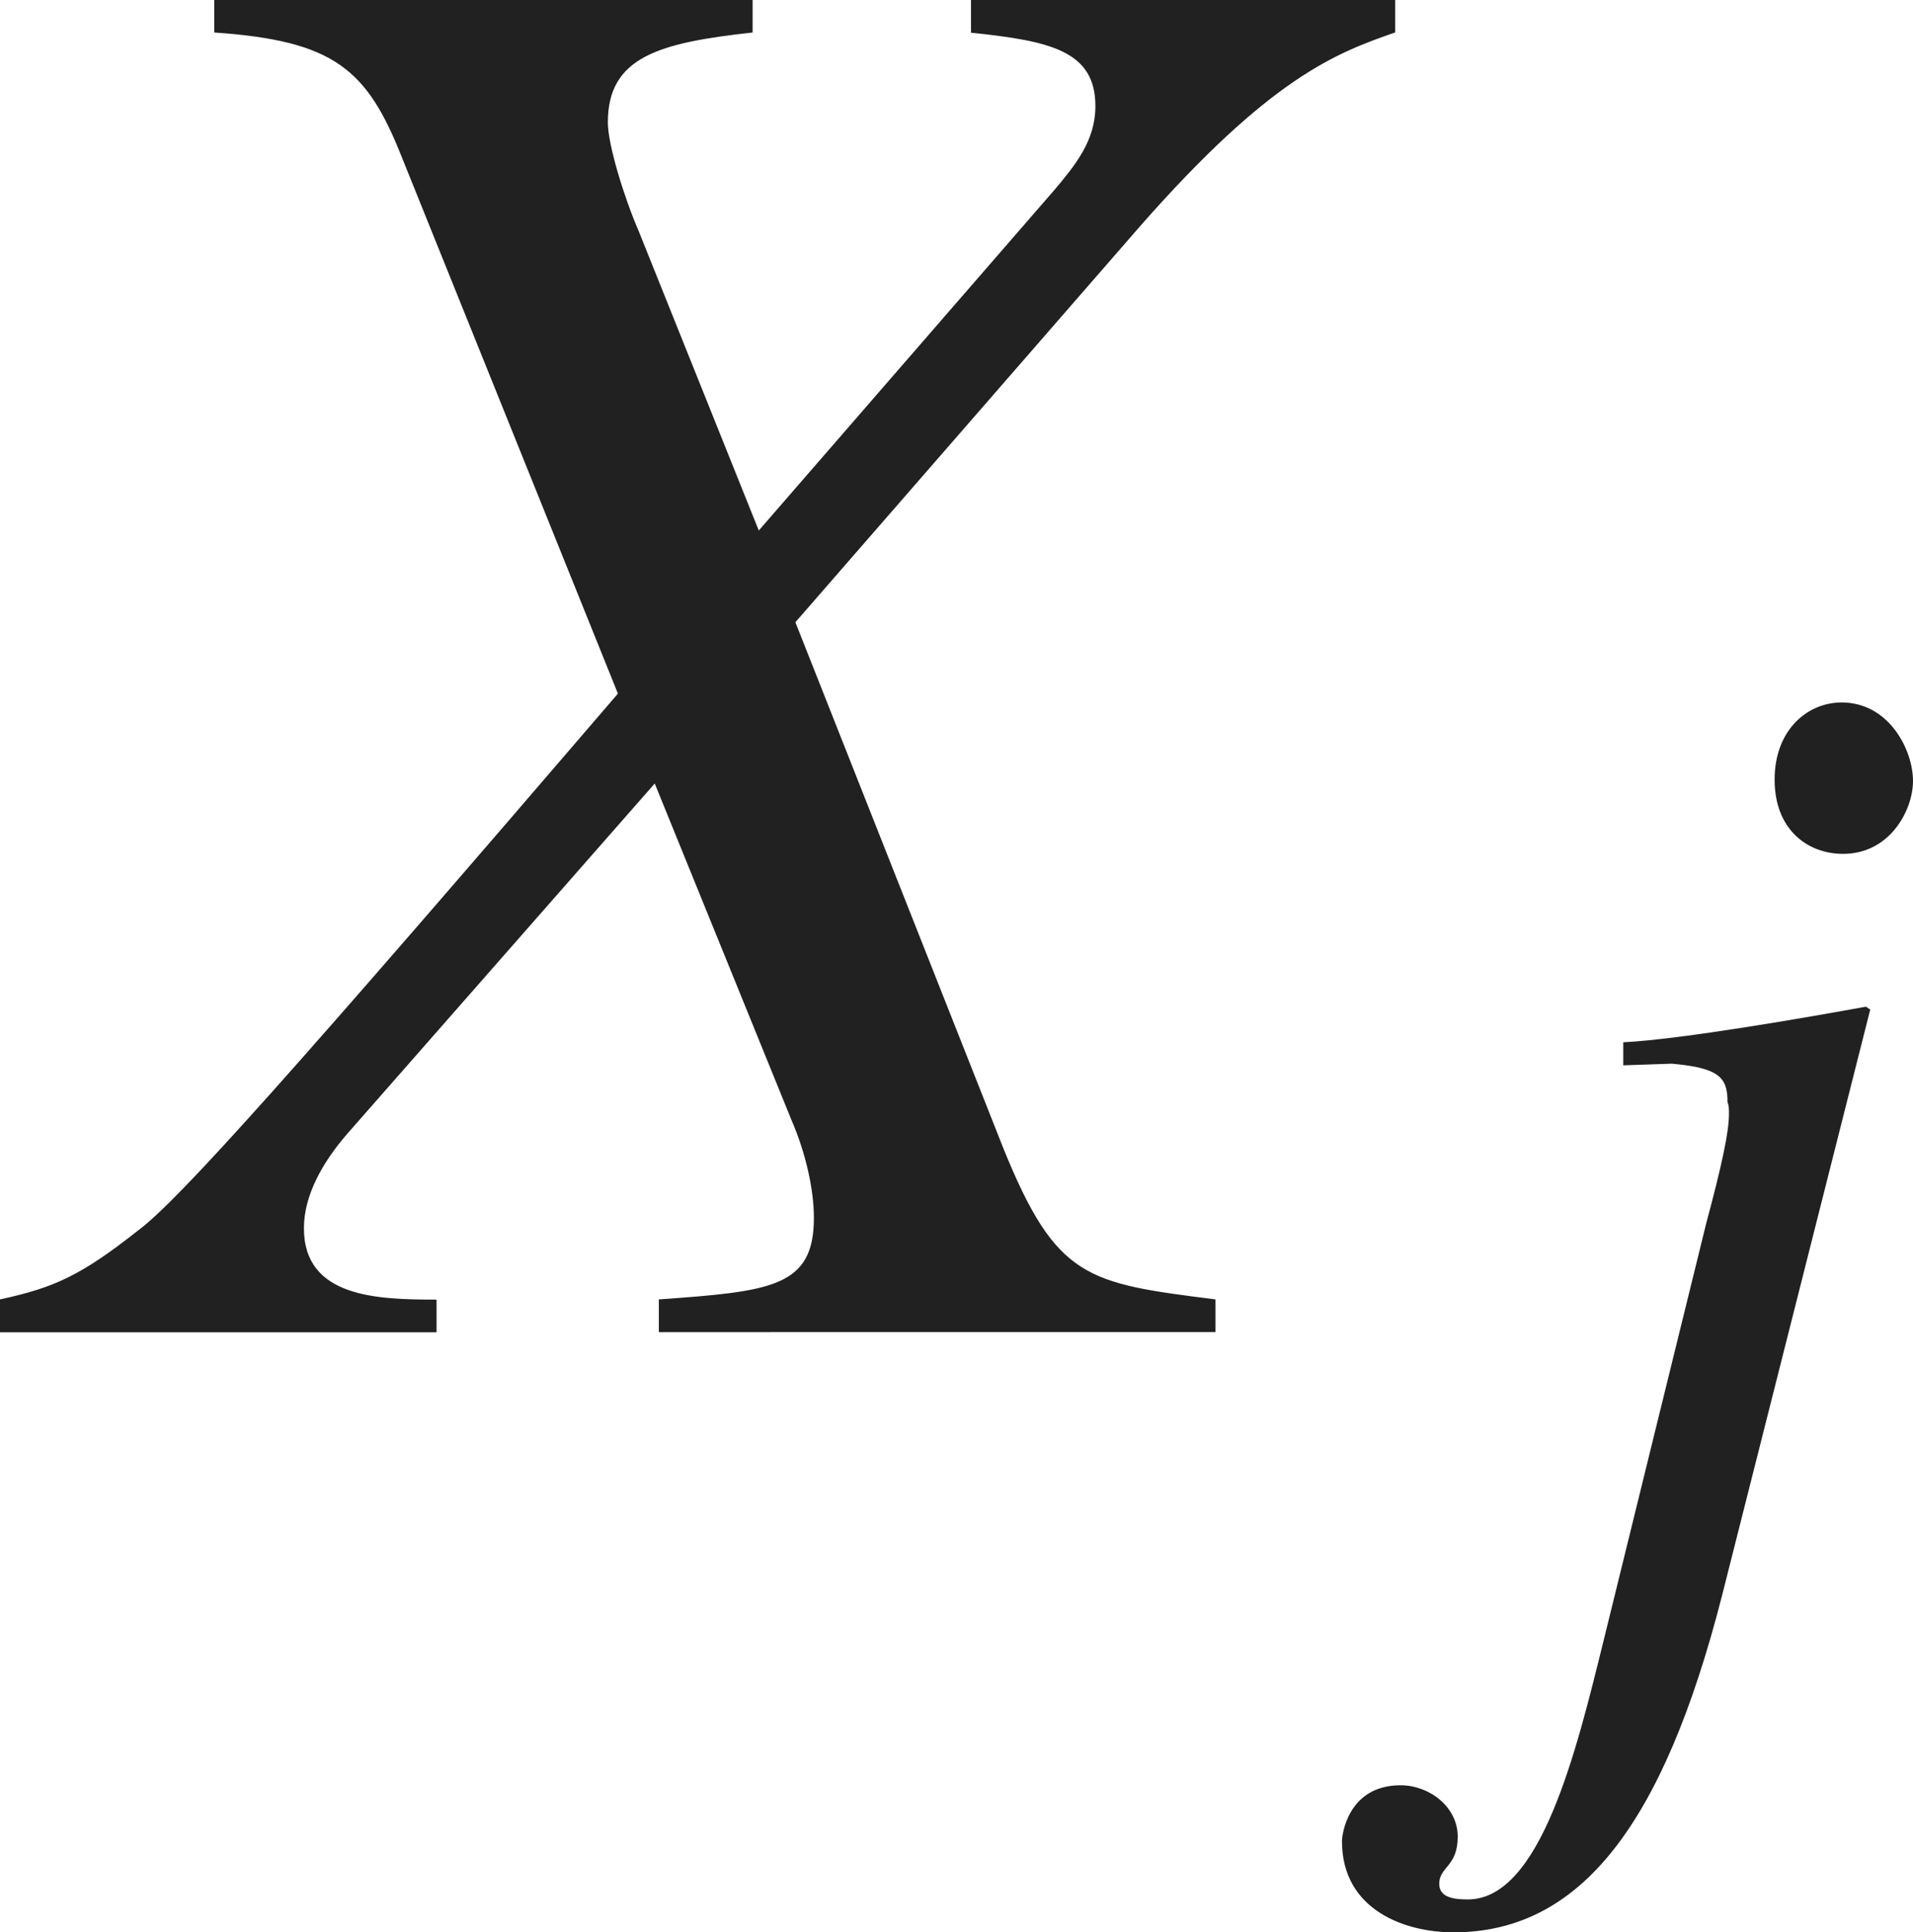 <?xml version="1.0" encoding="iso-8859-1"?>
<!-- Generator: Adobe Illustrator 26.5.3, SVG Export Plug-In . SVG Version: 6.00 Build 0)  -->
<svg version="1.1" id="&#x30EC;&#x30A4;&#x30E4;&#x30FC;_1"
	 xmlns="http://www.w3.org/2000/svg" xmlns:xlink="http://www.w3.org/1999/xlink" x="0px" y="0px" viewBox="0 0 9.303 9.394"
	 style="enable-background:new 0 0 9.303 9.394;" xml:space="preserve" preserveAspectRatio="xMinYMin meet">
<g>
	<path style="fill:#212121;" d="M6.784,0.158c-0.288,0.1-0.605,0.219-1.24,0.942L3.868,3.025L4.88,5.584
		c0.258,0.635,0.407,0.654,1.031,0.733v0.159H3.204V6.317c0.545-0.039,0.754-0.059,0.754-0.396c0-0.139-0.04-0.317-0.109-0.476
		L3.184,3.809L1.686,5.515C1.567,5.653,1.478,5.812,1.478,5.971c0,0.337,0.357,0.347,0.645,0.347v0.159H0V6.317
		C0.268,6.259,0.396,6.199,0.674,5.98c0.198-0.148,0.764-0.783,2.331-2.608L1.954,0.764C1.785,0.337,1.626,0.198,1.042,0.158V0H3.66
		v0.158c-0.456,0.05-0.704,0.119-0.704,0.437c0,0.109,0.08,0.367,0.149,0.526l0.585,1.458l1.438-1.656
		c0.1-0.119,0.199-0.238,0.199-0.407c0-0.268-0.218-0.317-0.605-0.357V0h2.063V0.158z"/>
</g>
<g>
	<path style="fill:#212121;" d="M8.297,5.949c0.076-0.284,0.111-0.444,0.111-0.534c0-0.021,0-0.042-0.007-0.056
		c0-0.118-0.035-0.167-0.271-0.188L7.894,5.179V5.067c0.285-0.014,0.91-0.124,1.18-0.173l0.021,0.014L8.373,7.762
		c-0.285,1.11-0.688,1.632-1.305,1.632c-0.229,0-0.542-0.104-0.542-0.444c0-0.028,0.028-0.271,0.285-0.271
		c0.139,0,0.278,0.104,0.278,0.25c0,0.146-0.09,0.146-0.09,0.229c0,0.069,0.076,0.076,0.139,0.076c0.354,0,0.528-0.722,0.66-1.257
		L8.297,5.949z M8.963,4.151C8.79,4.151,8.63,4.033,8.63,3.79c0-0.242,0.16-0.375,0.326-0.375c0.229,0,0.347,0.229,0.347,0.382
		C9.303,3.937,9.192,4.151,8.963,4.151z"/>
</g>
</svg>
